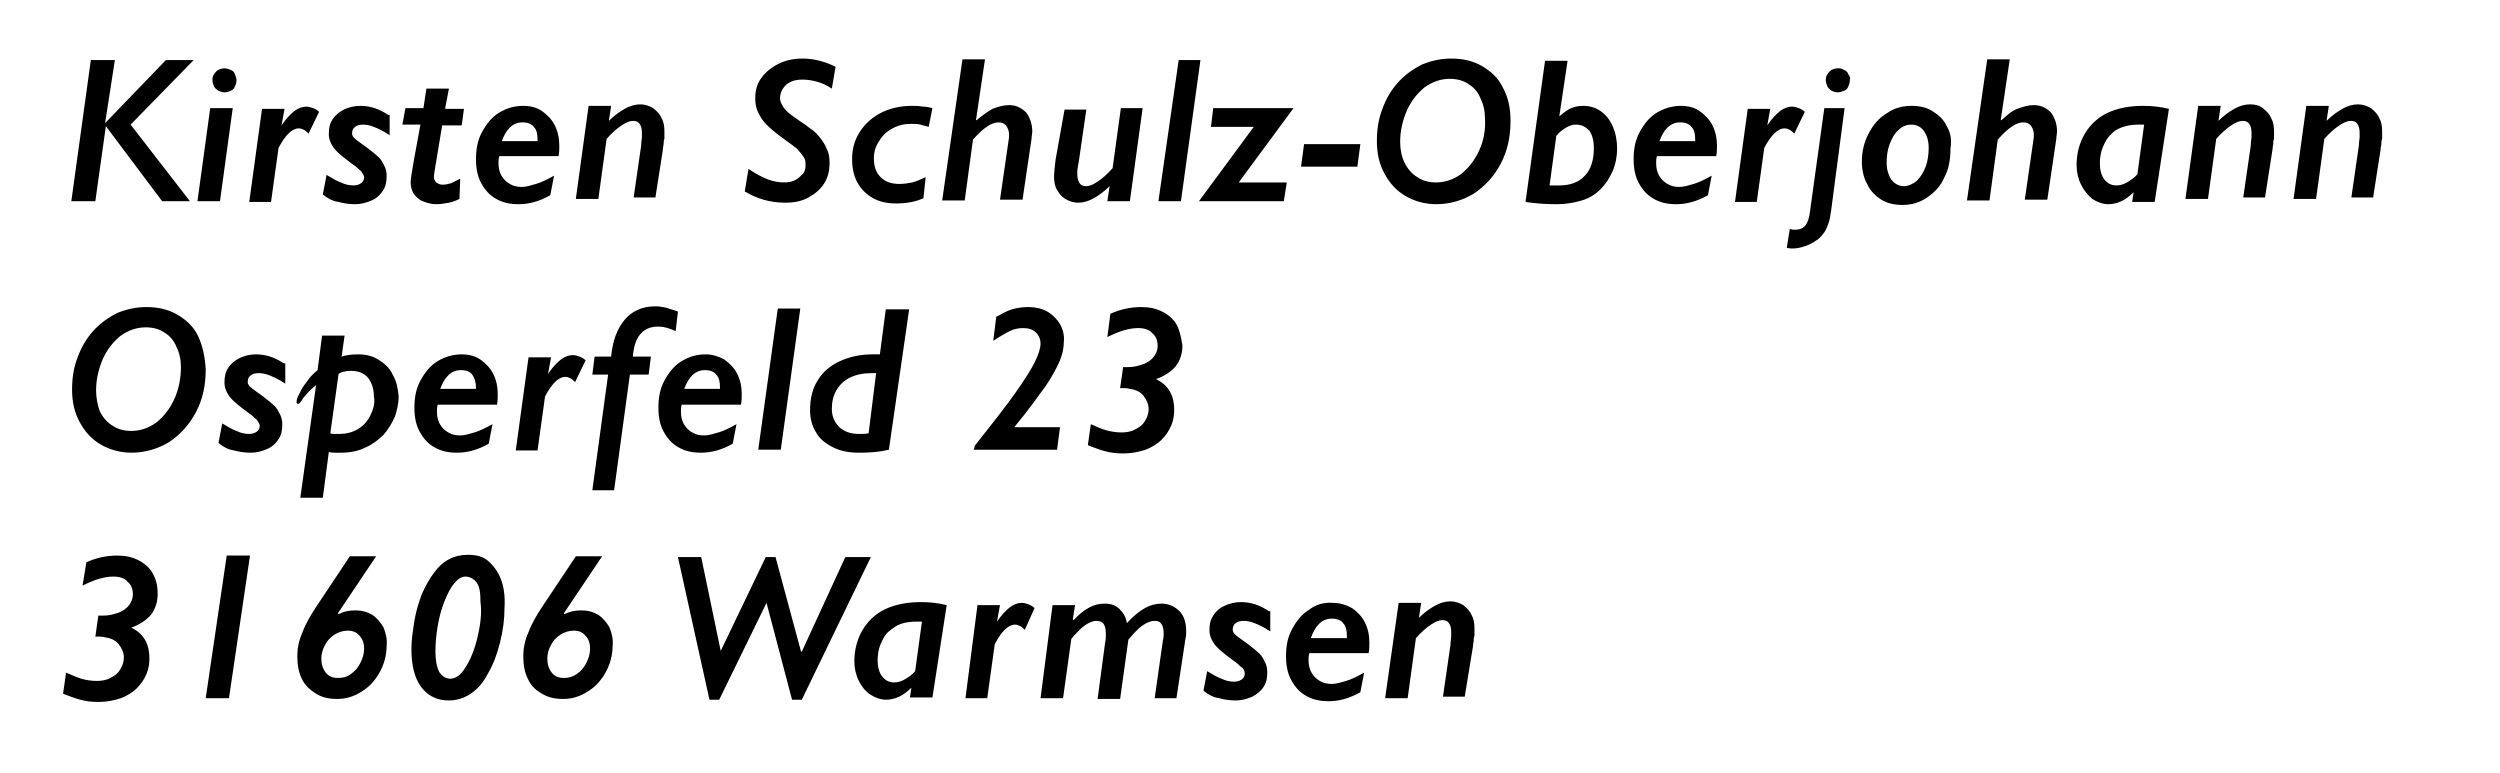 <?xml version="1.0" encoding="utf-8"?>
<!-- Generator: Adobe Illustrator 16.0.0, SVG Export Plug-In . SVG Version: 6.00 Build 0)  -->
<!DOCTYPE svg PUBLIC "-//W3C//DTD SVG 1.1//EN" "http://www.w3.org/Graphics/SVG/1.1/DTD/svg11.dtd">
<svg version="1.1" id="Ebene_1" xmlns="http://www.w3.org/2000/svg" xmlns:xlink="http://www.w3.org/1999/xlink" x="0px" y="0px"
	 width="333px" height="103px" viewBox="0 0 333 103" enable-background="new 0 0 333 103" xml:space="preserve">
<g>
	<path d="M196.2,86.1c0-0.3,0.1-0.6,0.1-0.8s0-0.399,0.101-0.6c0-0.2,0-0.3,0-0.5c0-0.101,0-0.3,0-0.5c0-0.7-0.101-1.3-0.4-1.8
		c-0.2-0.5-0.6-0.9-1.1-1.301c-0.5-0.3-1.101-0.5-1.7-0.5c-0.7,0-1.4,0.2-2.101,0.601C190.4,81.1,189.7,81.6,189,82.3l0.3-2h-3
		L184.5,93h3l1.1-8c0.7-0.8,1.4-1.4,2-1.8c0.601-0.4,1.101-0.601,1.5-0.601c0.4,0,0.7,0.101,0.9,0.4s0.3,0.7,0.3,1.1
		c0,0.301,0,0.5,0,0.7s-0.1,0.601-0.1,1.101l-1,6.899h2.899L196.2,86.1z M174.6,85c0.601-1.7,1.5-2.6,2.801-2.6
		c0.699,0,1.199,0.199,1.5,0.6c0.399,0.4,0.5,1,0.5,1.7V85H174.6z M174.4,81.2c-1,0.6-1.7,1.5-2.301,2.6
		c-0.6,1.101-0.8,2.3-0.8,3.601c0,1.199,0.2,2.3,0.7,3.199c0.5,0.9,1.1,1.601,2,2.101s1.8,0.7,3,0.7c1.4,0,2.8-0.4,4.2-1.2
		l0.5-2.601c-0.9,0.5-1.7,0.9-2.4,1.101S178,91.1,177.4,91.1c-0.601,0-1.101-0.1-1.601-0.399S175,90.1,174.7,89.6
		s-0.4-1.1-0.4-1.699c0-0.301,0-0.5,0.101-0.9h7.899c0.101-0.5,0.101-1,0.101-1.4c0-1-0.2-1.899-0.601-2.699
		c-0.399-0.801-1-1.4-1.7-1.9c-0.699-0.4-1.6-0.7-2.5-0.7C176.4,80.2,175.3,80.5,174.4,81.2 M169,81.4c-0.6-0.4-1.2-0.7-1.8-0.9
		c-0.6-0.2-1.3-0.3-1.9-0.3c-0.8,0-1.6,0.2-2.2,0.5c-0.7,0.3-1.2,0.8-1.5,1.3c-0.4,0.6-0.5,1.2-0.5,2c0,0.4,0.1,0.8,0.3,1.2
		c0.2,0.399,0.4,0.7,0.8,1.1c0.3,0.3,1,0.9,2.1,1.7c0.5,0.3,0.8,0.7,1.1,0.9c0.3,0.199,0.4,0.6,0.4,0.8c0,0.3-0.1,0.6-0.4,0.8
		c-0.3,0.2-0.6,0.3-1,0.3c-0.5,0-1.1-0.1-1.7-0.399c-0.6-0.2-1.2-0.601-1.9-1l-0.5,2.6c0.6,0.5,1.3,0.9,2.1,1
		c0.7,0.2,1.5,0.3,2.2,0.3c0.8,0,1.5-0.2,2.2-0.5c0.6-0.3,1.2-0.8,1.5-1.3c0.399-0.6,0.5-1.2,0.5-2c0-0.5-0.101-0.9-0.301-1.3
		c-0.199-0.4-0.4-0.8-0.699-1.101c-0.301-0.3-0.901-0.8-1.701-1.399l-0.7-0.5c-0.4-0.3-0.7-0.5-0.9-0.7c-0.2-0.2-0.3-0.4-0.3-0.6
		c0-0.4,0.1-0.7,0.4-0.9c0.2-0.2,0.6-0.3,1.1-0.3c0.4,0,0.9,0.1,1.399,0.3c0.5,0.2,1.201,0.5,2.101,1.1V81.4H169z M157.9,85.1
		c0.1-0.3,0.1-0.699,0.1-1c0-1.199-0.3-2.1-0.9-2.699c-0.6-0.601-1.4-1-2.4-1c-0.7,0-1.5,0.199-2.2,0.6s-1.5,1-2.4,2
		c-0.1-0.8-0.5-1.4-1-1.9s-1.2-0.699-2-0.699c-1.4,0-2.7,0.699-4.1,2.199l-0.1-0.1l0.3-1.9h-3L138.6,93h3l1.1-7.9
		c0.3-0.399,0.7-0.8,1.1-1.199c0.4-0.4,0.8-0.7,1.2-0.9s0.7-0.3,1-0.3c0.4,0,0.8,0.1,1,0.399c0.2,0.301,0.3,0.7,0.3,1.4
		c0,0.4,0,0.7-0.1,1.1l-1,7.5h3l1.1-7.899c0.7-0.8,1.3-1.5,1.9-1.9c0.6-0.399,1.1-0.6,1.6-0.6c0.4,0,0.7,0.1,0.9,0.399
		c0.2,0.301,0.3,0.7,0.3,1.301c0,0.199,0,0.5-0.1,0.899l-1.1,7.7h2.9L157.9,85.1z M137.8,81c-0.2-0.2-0.5-0.4-0.8-0.5
		s-0.6-0.2-0.9-0.2c-0.5,0-1.1,0.2-1.6,0.601c-0.5,0.399-1.1,1-1.7,1.899l0.4-2.2h-3L128.6,93h2.9l1-7.2c0.9-1.7,1.8-2.6,2.7-2.6
		c0.3,0,0.5,0.1,0.7,0.2c0.2,0.1,0.4,0.3,0.6,0.5L137.8,81z M121.9,89.4c-0.4,0.5-0.9,0.8-1.4,1.1s-1,0.4-1.4,0.4
		c-0.7,0-1.2-0.301-1.6-0.801s-0.6-1.3-0.6-2.1c0-0.7,0.1-1.5,0.4-2.2c0.3-0.7,0.6-1.3,1.1-1.7c0.5-0.399,1-0.8,1.6-1
		c0.6-0.199,1.3-0.3,2-0.3c0.3,0,0.5,0,0.8,0L121.9,89.4z M126.1,80.6c-1.2-0.3-2.3-0.399-3.5-0.399c-1.7,0-3.3,0.3-4.6,0.899
		c-1.3,0.601-2.3,1.5-3.1,2.801c-0.7,1.199-1.1,2.6-1.1,4.199c0,0.9,0.2,1.801,0.6,2.601s0.9,1.399,1.5,1.8s1.4,0.7,2.1,0.7
		c1.2,0,2.3-0.5,3.4-1.601l0,0l0,0l-0.2,1.301h3L126.1,80.6z M112.6,74.2l-5.8,12.6h-0.1l-3.4-12.6H102l-6,12.5l0,0l-2.6-12.5h-3.1
		l4.2,19h1.3l6.3-12.9l3.4,12.9h1.3l9.2-19H112.6z M81.2,83.6c-0.4-0.699-0.9-1.3-1.5-1.699C79,81.5,78.3,81.3,77.4,81.3
		s-1.6,0.2-2.2,0.5l-0.1-0.1l5.1-7.601h-3.5L72.3,80.7c-0.8,1.2-1.5,2.399-1.9,3.5c-0.5,1.1-0.7,2.2-0.7,3.2
		c0,1.199,0.2,2.199,0.6,3c0.4,0.899,1,1.5,1.9,2C73,92.9,73.9,93.1,75,93.1c1.2,0,2.2-0.3,3.3-1c1-0.6,1.8-1.5,2.4-2.6
		c0.6-1.1,0.9-2.3,0.9-3.5C81.7,85.2,81.5,84.4,81.2,83.6 M78.1,88.3c-0.3,0.601-0.7,1.101-1.3,1.5c-0.6,0.4-1.1,0.5-1.7,0.5
		c-0.7,0-1.2-0.2-1.6-0.7s-0.6-1.1-0.6-1.899c0-0.601,0.2-1.3,0.5-1.8c0.3-0.601,0.7-1,1.3-1.4c0.5-0.3,1.1-0.5,1.7-0.5
		c0.7,0,1.2,0.2,1.6,0.7c0.4,0.399,0.6,1,0.6,1.7C78.6,87.1,78.4,87.7,78.1,88.3 M66.7,77.1c-0.4-1-1-1.8-1.7-2.399
		c-0.7-0.601-1.6-0.8-2.7-0.8c-0.9,0-1.8,0.199-2.5,0.6c-0.8,0.4-1.4,1-2,1.8c-0.6,0.8-1.1,1.7-1.6,2.8
		c-0.4,1.101-0.8,2.301-1,3.601c-0.2,1.3-0.4,2.5-0.4,3.7c0,2.199,0.4,3.899,1.3,5.1s2.1,1.8,3.7,1.8c1,0,2-0.3,2.9-0.899
		c0.9-0.601,1.7-1.5,2.3-2.7c0.7-1.2,1.2-2.5,1.6-4.101c0.4-1.6,0.6-3.1,0.6-4.6C67.3,79.4,67.1,78.1,66.7,77.1 M63.6,84.9
		c-0.4,1.699-1,3.1-1.6,4c-0.6,1-1.3,1.5-2,1.5c-0.6,0-1.1-0.301-1.5-0.9C58.2,88.9,58,88,58,86.8c0-1.1,0.1-2.2,0.3-3.399
		c0.2-1.2,0.5-2.301,0.9-3.301c0.4-1,0.8-1.8,1.3-2.399c0.5-0.601,1-0.9,1.5-0.9c0.6,0,1.1,0.3,1.5,0.8C63.9,78.2,64,79,64,80.2
		C64.2,81.6,64,83.2,63.6,84.9 M51.1,83.6c-0.4-0.699-0.9-1.3-1.5-1.699c-0.7-0.4-1.4-0.601-2.3-0.601c-0.9,0-1.6,0.2-2.2,0.5
		L45,81.7l5.1-7.601h-3.5L42.2,80.7c-0.8,1.2-1.5,2.399-1.9,3.5c-0.5,1.1-0.7,2.2-0.7,3.2c0,1.199,0.2,2.199,0.6,3
		c0.4,0.899,1.1,1.5,1.9,2c0.8,0.5,1.7,0.699,2.8,0.699c1.2,0,2.2-0.3,3.3-1c1-0.6,1.8-1.5,2.4-2.6s0.9-2.3,0.9-3.5
		C51.6,85.2,51.4,84.4,51.1,83.6 M48,88.3c-0.3,0.601-0.7,1.101-1.3,1.5c-0.5,0.4-1.1,0.5-1.7,0.5c-0.7,0-1.2-0.2-1.6-0.7
		s-0.6-1.1-0.6-1.899c0-0.601,0.2-1.3,0.5-1.8c0.3-0.601,0.7-1,1.3-1.4c0.5-0.3,1.1-0.5,1.7-0.5c0.7,0,1.2,0.2,1.6,0.7
		c0.4,0.399,0.6,1,0.6,1.7C48.5,87.1,48.3,87.7,48,88.3 M30.2,74l-2.8,19h3.1l2.8-19H30.2z M20.3,76.3c-0.4-0.7-1.1-1.3-1.9-1.7
		C17.6,74.2,16.7,74,15.6,74c-1.4,0-2.8,0.3-4.1,0.9L11,78c0.8-0.4,1.5-0.7,2.2-0.9c0.7-0.199,1.3-0.3,1.9-0.3
		c0.8,0,1.5,0.2,1.9,0.7c0.5,0.4,0.7,1,0.7,1.7c0,0.5-0.2,1-0.5,1.399c-0.3,0.4-0.8,0.801-1.4,1c-0.6,0.2-1.2,0.4-2,0.4h-0.7
		l-0.4,2.8c0.2,0,0.4,0,0.5,0c0.2,0,0.5,0,0.8,0.101c0.8,0.1,1.4,0.399,1.8,0.899c0.4,0.5,0.7,1.101,0.7,1.8
		c0,0.601-0.2,1.101-0.5,1.601s-0.7,0.8-1.3,1.1c-0.5,0.3-1.2,0.4-1.8,0.4c-0.7,0-1.4-0.101-2.1-0.3c-0.6-0.2-1.3-0.5-2-0.801
		L8.4,92.4c0.8,0.3,1.5,0.6,2.3,0.8c0.7,0.2,1.5,0.3,2.4,0.3c1.1,0,2.1-0.2,3-0.5c0.8-0.3,1.6-0.8,2.1-1.3c0.6-0.601,1-1.2,1.3-1.9
		s0.4-1.399,0.4-2.1c0-2-0.8-3.3-2.4-4.101c1.1-0.399,2-1,2.6-1.699C20.7,81.1,21,80.2,21,79.1C21,77.8,20.7,77,20.3,76.3"/>
	<path d="M156.7,43.2c-0.4-0.7-1.1-1.3-1.9-1.7c-0.8-0.4-1.7-0.6-2.8-0.6c-1.4,0-2.8,0.3-4.1,0.9l-0.4,3.1c0.8-0.4,1.5-0.7,2.2-0.9
		c0.7-0.2,1.3-0.3,1.9-0.3c0.8,0,1.5,0.2,1.9,0.7c0.5,0.4,0.7,1,0.7,1.7c0,0.5-0.2,1-0.5,1.4c-0.3,0.4-0.8,0.8-1.4,1
		c-0.6,0.2-1.2,0.4-2,0.4h-0.7l-0.4,2.8c0.2,0,0.3,0,0.5,0c0.2,0,0.5,0,0.8,0.1c0.8,0.1,1.4,0.4,1.8,0.9c0.4,0.5,0.7,1.1,0.7,1.8
		c0,0.6-0.2,1.1-0.5,1.6s-0.7,0.801-1.3,1.101c-0.5,0.3-1.2,0.399-1.8,0.399c-0.7,0-1.4-0.1-2.1-0.3c-0.7-0.2-1.3-0.5-2-0.8
		l-0.4,2.8c0.8,0.3,1.5,0.601,2.3,0.8c0.7,0.2,1.5,0.301,2.4,0.301c1.1,0,2.1-0.2,3-0.5c0.8-0.301,1.6-0.801,2.1-1.301
		c0.6-0.6,1-1.199,1.3-1.899s0.4-1.4,0.4-2.101c0-2-0.8-3.3-2.4-4.1c1.1-0.4,2-1,2.6-1.7c0.6-0.8,0.9-1.7,0.9-2.8
		C157.3,44.8,157.1,43.9,156.7,43.2 M141.2,43.2c-0.4-0.7-1-1.3-1.7-1.7s-1.6-0.6-2.5-0.6c-0.8,0-1.5,0.1-2.2,0.3
		c-0.7,0.2-1.3,0.6-2.1,1l-0.4,3.2c0.9-0.6,1.6-1,2.2-1.3c0.6-0.3,1.2-0.4,1.8-0.4c0.7,0,1.3,0.2,1.7,0.6c0.4,0.4,0.6,0.9,0.6,1.5
		c0,0.6-0.3,1.5-0.8,2.5s-1.4,2.4-2.6,4.101c-1.2,1.699-3,4-5.3,6.899c0,0-0.1,0.101-0.1,0.3c0,0.101-0.1,0.2-0.1,0.301h11.1l0.4-3
		h-6.1c2-2.4,3.3-4.301,4.2-5.5c0.8-1.2,1.4-2.3,1.8-3.2c0.4-0.9,0.6-1.8,0.6-2.6C141.8,44.7,141.6,43.9,141.2,43.2 M115.7,57.7
		c-0.3,0.1-0.7,0.1-1.3,0.1c-1.1,0-1.9-0.3-2.6-0.899c-0.6-0.601-1-1.4-1-2.4s0.2-1.8,0.6-2.5s1-1.3,1.8-1.7
		c0.8-0.4,1.8-0.6,2.9-0.6h0.6L115.7,57.7z M118,41.1l-0.8,6.1h-0.9c-1.7,0-3.1,0.3-4.4,0.9c-1.3,0.6-2.3,1.4-3,2.6
		c-0.7,1.1-1,2.399-1,4c0,1.1,0.3,2.1,0.8,2.899c0.5,0.9,1.3,1.5,2.3,2s2.1,0.7,3.4,0.7c1.5,0,2.8-0.1,4-0.399l2.7-18.7H118V41.1z
		 M103.6,41.1L101,59.9h3l2.6-18.8H103.6z M91.1,51.9c0.6-1.7,1.5-2.6,2.8-2.6c0.7,0,1.2,0.2,1.5,0.6c0.4,0.4,0.5,1,0.5,1.7v0.2
		h-4.8V51.9z M90.8,48.1c-1,0.6-1.7,1.5-2.3,2.6c-0.6,1.1-0.8,2.3-0.8,3.6c0,1.2,0.2,2.3,0.7,3.2s1.1,1.6,2,2.1s1.8,0.7,3,0.7
		c1.4,0,2.8-0.399,4.2-1.2l0.5-2.6c-0.9,0.5-1.7,0.9-2.4,1.1C95,57.8,94.4,58,93.8,58c-0.6,0-1.1-0.1-1.6-0.4
		c-0.5-0.3-0.8-0.6-1.1-1.1c-0.3-0.5-0.4-1.1-0.4-1.7c0-0.3,0-0.5,0.1-0.899h7.9c0.1-0.5,0.1-1,0.1-1.4c0-1-0.2-1.9-0.6-2.7
		c-0.4-0.8-1-1.4-1.7-1.9c-0.7-0.4-1.6-0.7-2.5-0.7C92.8,47.2,91.8,47.5,90.8,48.1 M90.3,41.5c-0.5-0.2-1-0.3-1.5-0.5
		c-0.5-0.1-1-0.2-1.5-0.2c-1.7,0-3.1,0.6-4.1,1.8c-1,1.2-1.6,2.8-1.8,4.9h-2.2l-0.3,2.4H81l-2.1,15.4h2.9l2.1-15.4h2.5l0.3-2.4h-2.4
		c0.1-1.3,0.4-2.3,1-3c0.6-0.7,1.4-1,2.4-1c0.7,0,1.4,0.2,2.3,0.6L90.3,41.5z M78,48c-0.2-0.2-0.5-0.4-0.8-0.5
		c-0.3-0.1-0.6-0.2-0.9-0.2c-0.5,0-1.1,0.2-1.6,0.6s-1.1,1-1.7,1.9l0.4-2.2h-3L68.7,60h2.9l1-7.2c0.9-1.7,1.8-2.6,2.7-2.6
		c0.3,0,0.5,0.1,0.7,0.2s0.4,0.3,0.6,0.5L78,48z M58.6,51.9c0.6-1.7,1.5-2.6,2.8-2.6c0.7,0,1.2,0.2,1.5,0.6c0.3,0.4,0.5,1,0.5,1.7
		v0.2h-4.8V51.9z M58.3,48.1c-1,0.6-1.7,1.5-2.3,2.6c-0.6,1.1-0.8,2.3-0.8,3.6c0,1.2,0.2,2.3,0.7,3.2s1.1,1.6,2,2.1s1.8,0.7,3,0.7
		c1.4,0,2.8-0.399,4.2-1.2l0.5-2.6c-0.9,0.5-1.7,0.9-2.4,1.1c-0.7,0.2-1.3,0.4-1.9,0.4c-0.6,0-1.1-0.1-1.6-0.4
		c-0.5-0.3-0.8-0.6-1.1-1.1c-0.3-0.5-0.4-1.1-0.4-1.7c0-0.3,0-0.5,0.1-0.899h7.9c0.1-0.5,0.1-1,0.1-1.4c0-1-0.2-1.9-0.6-2.7
		c-0.4-0.8-1-1.4-1.7-1.9s-1.6-0.7-2.5-0.7C60.4,47.2,59.3,47.5,58.3,48.1 M52.3,49.9c-0.4-0.9-1.1-1.5-1.9-2
		c-0.8-0.5-1.7-0.7-2.7-0.7c-0.9,0-1.6,0.1-2.2,0.3l0.4-2.8h-3l-0.6,4.6c-0.5,0.4-1,0.9-1.4,1.5c-0.4,0.5-0.8,1.1-1,1.601
		c-0.3,0.5-0.4,0.899-0.4,1.199c0,0.101,0.1,0.2,0.2,0.2c0.1,0,0.2-0.1,0.3-0.2c0.1-0.1,0.2-0.3,0.4-0.6c0.2-0.2,0.4-0.5,0.7-0.8
		c0.3-0.3,0.6-0.6,1-0.9l-2.1,15h3l0.8-6.1c0,0,0.3,0.1,0.8,0.1s0.8,0,0.8,0c1.2,0,2.3-0.2,3.3-0.7c0.9-0.399,1.7-1,2.4-1.699
		c0.6-0.7,1.1-1.5,1.5-2.4c0.3-0.9,0.5-1.8,0.5-2.7C53,51.7,52.8,50.7,52.3,49.9 M49.3,55.4c-0.4,0.8-1,1.399-1.7,1.8
		c-0.7,0.399-1.5,0.6-2.4,0.6c-0.2,0-0.4,0-0.7,0c-0.2,0-0.4,0-0.5-0.1l1.1-7.9c0.3-0.2,0.6-0.3,0.8-0.3c0.3-0.1,0.5-0.1,0.9-0.1
		c0.9,0,1.7,0.3,2.2,0.9c0.5,0.6,0.8,1.5,0.8,2.5C50,53.7,49.7,54.6,49.3,55.4 M37.8,48.4c-0.6-0.4-1.2-0.7-1.8-0.9
		s-1.3-0.3-1.9-0.3c-0.8,0-1.6,0.2-2.2,0.5c-0.6,0.3-1.2,0.8-1.5,1.3c-0.4,0.6-0.5,1.2-0.5,2c0,0.4,0.1,0.8,0.3,1.2
		c0.2,0.399,0.4,0.7,0.8,1.1c0.3,0.3,1,0.9,2.1,1.7c0.5,0.3,0.8,0.7,1.1,0.9c0.2,0.3,0.4,0.6,0.4,0.8c0,0.3-0.1,0.6-0.4,0.8
		c-0.3,0.2-0.6,0.3-1,0.3c-0.5,0-1.1-0.1-1.7-0.399c-0.6-0.2-1.2-0.601-1.9-1L29.1,59c0.6,0.5,1.3,0.9,2.1,1
		c0.7,0.2,1.5,0.3,2.2,0.3c0.8,0,1.5-0.2,2.2-0.5c0.7-0.3,1.2-0.8,1.5-1.3c0.4-0.6,0.5-1.2,0.5-2c0-0.5-0.1-0.9-0.3-1.3
		c-0.2-0.4-0.4-0.8-0.7-1.101c-0.3-0.3-0.9-0.8-1.7-1.399l-0.7-0.5c-0.4-0.3-0.7-0.5-0.9-0.7c-0.2-0.2-0.3-0.4-0.3-0.6
		c0-0.4,0.1-0.7,0.4-0.9c0.2-0.2,0.6-0.3,1.1-0.3c0.4,0,0.9,0.1,1.4,0.3s1.2,0.5,2.1,1.1v-2.7H37.8z M26.4,44.8
		c-0.6-1.3-1.6-2.2-2.8-2.9c-1.2-0.7-2.6-1-4.1-1c-1.4,0-2.7,0.3-3.9,0.8c-1.2,0.6-2.3,1.4-3.2,2.4s-1.6,2.2-2.1,3.6
		c-0.5,1.3-0.7,2.7-0.7,4.2c0,1.6,0.3,3,1,4.3c0.7,1.3,1.6,2.3,2.8,3c1.2,0.7,2.6,1.1,4.1,1.1c1.8,0,3.5-0.5,5-1.399
		c1.5-1,2.7-2.301,3.6-4c0.9-1.7,1.3-3.601,1.3-5.7C27.3,47.5,27,46.1,26.4,44.8 M23.2,53.2c-0.6,1.3-1.4,2.3-2.4,3.1
		c-1,0.7-2.1,1.101-3.3,1.101c-0.9,0-1.8-0.2-2.5-0.7c-0.7-0.4-1.3-1.101-1.7-1.9C13,54,12.8,53,12.8,52c0-1.4,0.3-2.8,0.9-4.2
		c0.6-1.3,1.4-2.3,2.4-3.1c1-0.7,2.1-1.1,3.3-1.1c0.9,0,1.8,0.2,2.5,0.7c0.7,0.4,1.3,1.1,1.6,1.9c0.4,0.8,0.6,1.7,0.6,2.7
		C24.1,50.4,23.8,51.9,23.2,53.2"/>
	<path d="M317.1,19.9c0-0.3,0.101-0.6,0.101-0.8c0-0.2,0-0.4,0.1-0.6c0-0.2,0-0.3,0-0.5c0-0.1,0-0.3,0-0.5c0-0.7-0.1-1.3-0.399-1.8
		c-0.2-0.5-0.601-0.9-1.101-1.3c-0.5-0.3-1.1-0.5-1.7-0.5c-0.699,0-1.399,0.2-2.1,0.6s-1.4,0.9-2.1,1.6l0.3-2h-3l-1.7,12.4h3l1.1-8
		c0.7-0.8,1.4-1.4,2-1.8c0.601-0.4,1.101-0.6,1.5-0.6c0.4,0,0.7,0.1,0.9,0.4s0.3,0.7,0.3,1.1c0,0.3,0,0.5,0,0.7
		c0,0.2-0.101,0.6-0.101,1.1l-1,6.9h2.9L317.1,19.9z M302.7,19.9c0-0.3,0.1-0.6,0.1-0.8c0-0.2,0-0.4,0.101-0.6c0-0.2,0-0.3,0-0.5
		c0-0.1,0-0.3,0-0.5c0-0.7-0.101-1.3-0.4-1.8c-0.2-0.5-0.6-0.9-1.1-1.3s-1.101-0.5-1.7-0.5c-0.7,0-1.4,0.2-2.101,0.6
		c-0.699,0.4-1.399,0.9-2.1,1.6l0.3-2h-3l-1.7,12.4h3l1.101-8c0.7-0.8,1.399-1.4,2-1.8c0.6-0.4,1.1-0.6,1.5-0.6
		c0.399,0,0.7,0.1,0.899,0.4c0.2,0.3,0.301,0.7,0.301,1.1c0,0.3,0,0.5,0,0.7c0,0.2-0.101,0.6-0.101,1.1l-1,6.9h2.899L302.7,19.9z
		 M284.7,23.2c-0.4,0.5-0.9,0.8-1.4,1.1c-0.5,0.3-1,0.4-1.399,0.4c-0.7,0-1.2-0.3-1.601-0.8c-0.399-0.5-0.6-1.3-0.6-2.1
		c0-0.7,0.1-1.5,0.399-2.2c0.301-0.7,0.601-1.3,1.101-1.7c0.399-0.5,1-0.8,1.6-1c0.601-0.2,1.3-0.3,2-0.3c0.3,0,0.5,0,0.8,0
		L284.7,23.2z M288.9,14.5c-1.2-0.3-2.301-0.4-3.5-0.4c-1.7,0-3.301,0.3-4.601,0.9s-2.3,1.5-3.1,2.8C277,19,276.6,20.4,276.6,22
		c0,0.9,0.2,1.8,0.601,2.6c0.399,0.8,0.899,1.4,1.5,1.9c0.6,0.4,1.399,0.7,2.1,0.7c1.2,0,2.3-0.5,3.4-1.6l0,0l0,0l-0.2,1.3h3
		L288.9,14.5z M273.9,18.5c0-0.4,0.1-0.7,0.1-0.9c0-1.1-0.3-1.9-0.8-2.6c-0.601-0.6-1.3-1-2.3-1c-0.7,0-1.4,0.2-2.2,0.5
		s-1.4,0.9-2.101,1.5h-0.1l1.2-8.1h-3L262,26.7h3l1.1-8.1c1.4-1.6,2.5-2.3,3.4-2.3c0.4,0,0.7,0.1,1,0.4c0.2,0.3,0.4,0.7,0.4,1.1
		c0,0.2,0,0.4,0,0.5l-1.2,8.3h3L273.9,18.5z M259.3,16.8c-0.399-0.9-1.1-1.5-1.899-2c-0.801-0.5-1.7-0.7-2.801-0.7
		c-1.199,0-2.3,0.3-3.3,1c-1,0.6-1.8,1.5-2.399,2.7c-0.601,1.1-0.9,2.4-0.9,3.7c0,1.1,0.2,2.1,0.7,3c0.399,0.9,1.1,1.6,1.899,2.1
		c0.801,0.5,1.801,0.7,2.801,0.7c1.199,0,2.3-0.3,3.3-1c1-0.7,1.8-1.5,2.3-2.7c0.6-1.1,0.8-2.4,0.8-3.8
		C260,18.6,259.8,17.6,259.3,16.8 M256.5,22.2c-0.3,0.8-0.7,1.4-1.2,1.9c-0.5,0.4-1.1,0.7-1.7,0.7c-0.399,0-0.8-0.1-1.199-0.4
		c-0.4-0.3-0.601-0.6-0.801-1.1c-0.199-0.5-0.3-1-0.3-1.6c0-0.9,0.101-1.7,0.4-2.5c0.3-0.8,0.7-1.5,1.2-1.9
		c0.5-0.5,1.1-0.7,1.699-0.7c0.7,0,1.301,0.3,1.7,0.9c0.4,0.6,0.601,1.3,0.601,2.2C256.9,20.5,256.8,21.4,256.5,22.2 M246.2,9.9
		c-0.101-0.3-0.3-0.5-0.601-0.6c-0.3-0.2-0.5-0.2-0.8-0.2s-0.6,0.1-0.8,0.2c-0.2,0.1-0.4,0.3-0.6,0.6c-0.201,0.3-0.2,0.5-0.2,0.8
		c0,0.3,0.1,0.5,0.2,0.8c0.1,0.2,0.3,0.4,0.6,0.6c0.2,0.1,0.5,0.2,0.8,0.2s0.5-0.1,0.8-0.2c0.301-0.1,0.5-0.3,0.601-0.6
		c0.1-0.3,0.2-0.5,0.2-0.8C246.5,10.4,246.4,10.2,246.2,9.9 M243,14.4l-1.9,13.7c-0.1,0.9-0.3,1.5-0.6,1.9s-0.8,0.6-1.4,0.6
		c-0.199,0-0.399,0-0.699-0.1L238,33c0.3,0.1,0.6,0.1,0.8,0.1c0.5,0,1-0.1,1.601-0.3c0.6-0.2,1-0.4,1.399-0.7c0.4-0.2,0.7-0.5,1-0.9
		c0.3-0.3,0.5-0.8,0.7-1.3s0.3-1.1,0.4-1.8l1.8-13.7H243z M240.4,14.9c-0.2-0.2-0.5-0.4-0.801-0.5c-0.3-0.1-0.6-0.2-0.899-0.2
		c-0.5,0-1.101,0.2-1.601,0.6c-0.5,0.4-1.1,1-1.699,1.9l0.399-2.2h-3l-1.7,12.4h2.9l1-7.2c0.9-1.7,1.8-2.6,2.7-2.6
		c0.3,0,0.5,0.1,0.7,0.2c0.199,0.1,0.399,0.3,0.6,0.5L240.4,14.9z M221,18.9c0.6-1.7,1.5-2.6,2.8-2.6c0.7,0,1.2,0.2,1.5,0.6
		c0.4,0.4,0.5,1,0.5,1.7v0.2H221V18.9z M220.7,15c-1,0.6-1.7,1.5-2.3,2.6c-0.601,1.1-0.801,2.3-0.801,3.6c0,1.2,0.2,2.3,0.7,3.2
		s1.101,1.6,2,2.1c0.9,0.5,1.8,0.7,3,0.7c1.4,0,2.8-0.4,4.2-1.2l0.5-2.6c-0.9,0.5-1.7,0.9-2.4,1.1c-0.699,0.2-1.3,0.4-1.899,0.4
		c-0.601,0-1.101-0.1-1.601-0.4s-0.8-0.6-1.1-1.1s-0.4-1.1-0.4-1.7c0-0.3,0-0.5,0.101-0.9h7.899c0.101-0.5,0.101-1,0.101-1.4
		c0-1-0.2-1.9-0.601-2.7c-0.399-0.8-1-1.4-1.699-1.9c-0.7-0.5-1.601-0.7-2.5-0.7C222.8,14.1,221.7,14.4,220.7,15 M214.8,16.8
		c-0.399-0.9-0.899-1.5-1.6-2s-1.5-0.7-2.3-0.7c-0.601,0-1.101,0.1-1.601,0.3c-0.5,0.2-1,0.6-1.6,1.1l0,0l0,0l1.1-7.4h-3l-2.6,18.8
		c1.3,0.2,2.7,0.3,4.2,0.3c1.199,0,2.3-0.2,3.3-0.5c1-0.3,1.8-0.8,2.5-1.5c0.7-0.7,1.2-1.5,1.6-2.4c0.4-0.9,0.601-2,0.601-3
		C215.4,18.7,215.2,17.7,214.8,16.8 M211.1,23.4c-0.8,0.9-2,1.3-3.399,1.3c-0.101,0-0.4,0-0.7,0s-0.5,0-0.6,0l0.899-6.6
		c0.4-0.5,0.8-0.8,1.3-1.1s0.9-0.4,1.301-0.4c0.8,0,1.3,0.3,1.8,0.8c0.399,0.6,0.6,1.3,0.6,2.4C212.3,21.3,211.9,22.6,211.1,23.4
		 M200.2,11.7c-0.601-1.3-1.601-2.2-2.8-2.9c-1.2-0.7-2.601-1-4.101-1c-1.399,0-2.7,0.3-3.899,0.8c-1.2,0.6-2.301,1.4-3.2,2.4
		c-0.9,1-1.601,2.2-2.101,3.6c-0.5,1.3-0.699,2.7-0.699,4.2c0,1.6,0.3,3,1,4.3c0.699,1.3,1.6,2.3,2.8,3c1.2,0.7,2.6,1.1,4.1,1.1
		c1.8,0,3.5-0.5,5-1.4c1.5-1,2.7-2.3,3.601-4c0.899-1.7,1.3-3.6,1.3-5.7C201.2,14.4,200.9,13,200.2,11.7 M197,20.1
		c-0.6,1.3-1.4,2.3-2.4,3.1c-1,0.7-2.1,1.1-3.3,1.1c-0.899,0-1.8-0.2-2.5-0.7c-0.7-0.4-1.3-1.1-1.7-1.9c-0.399-0.8-0.6-1.8-0.6-2.8
		c0-1.4,0.3-2.8,0.9-4.2c0.6-1.3,1.399-2.3,2.399-3.1c1-0.7,2.101-1.1,3.3-1.1c0.9,0,1.801,0.2,2.5,0.7c0.7,0.4,1.301,1.1,1.601,1.9
		c0.399,0.8,0.6,1.7,0.6,2.7C197.9,17.4,197.6,18.8,197,20.1 M173.7,19.2l-0.4,3h7.5l0.4-3H173.7z M161.6,14.4l-0.3,2.5h5.7
		l-7.3,9.9H171l0.4-2.5H165l7.3-9.9H161.6z M157,8l-2.7,18.8h3L159.9,8H157z M140.6,21.3c-0.1,0.9-0.2,1.6-0.2,2.2
		c0,0.7,0.1,1.3,0.4,1.8c0.3,0.5,0.6,0.9,1.1,1.2s1.1,0.5,1.7,0.5c0.7,0,1.4-0.2,2.1-0.6c0.7-0.4,1.4-0.9,2.1-1.6l-0.3,2h3l1.7-12.4
		h-2.9l-1.1,8c-0.7,0.8-1.4,1.4-2,1.8c-0.6,0.4-1.1,0.6-1.5,0.6c-0.4,0-0.7-0.1-0.9-0.4c-0.2-0.3-0.3-0.7-0.3-1.1c0-0.2,0-0.4,0-0.6
		c0-0.2,0.1-0.6,0.2-1.2l1-6.9h-2.9L140.6,21.3z M137.4,18.5c0-0.4,0.1-0.7,0.1-0.9c0-1.1-0.3-1.9-0.8-2.6c-0.6-0.6-1.3-1-2.3-1
		c-0.7,0-1.4,0.2-2.2,0.5c-0.7,0.4-1.4,0.9-2.1,1.5H130l1.2-8.1h-3l-2.7,18.8h3l1.1-8.1c1.4-1.6,2.5-2.3,3.4-2.3
		c0.4,0,0.7,0.1,1,0.4c0.2,0.3,0.4,0.7,0.4,1.1c0,0.2,0,0.4,0,0.5l-1.2,8.3h3L137.4,18.5z M124.2,14.4c-0.4-0.1-0.8-0.2-1.3-0.2
		c-0.5-0.1-1-0.1-1.4-0.1c-1.5,0-2.9,0.3-4.1,0.9c-1.2,0.6-2.2,1.5-2.9,2.6s-1,2.3-1,3.6c0,1.1,0.2,2.2,0.7,3.1
		c0.5,0.9,1.2,1.6,2.1,2.1c0.9,0.5,1.9,0.7,3.1,0.7c1.3,0,2.5-0.2,3.6-0.7l0.3-2.8c-0.7,0.3-1.3,0.6-1.8,0.7
		c-0.5,0.1-1.1,0.2-1.7,0.2c-1.1,0-1.9-0.3-2.5-0.9c-0.6-0.6-0.9-1.4-0.9-2.5c0-0.8,0.2-1.6,0.7-2.3c0.4-0.7,1-1.3,1.8-1.7
		c0.7-0.4,1.5-0.6,2.4-0.6c0.5,0,1,0,1.3,0.1c0.4,0.1,0.7,0.2,1.1,0.3L124.2,14.4z M111.3,8.9c-0.6-0.3-1.3-0.6-2.1-0.8
		c-0.8-0.2-1.5-0.3-2.3-0.3c-1.1,0-2.2,0.2-3.2,0.7s-1.7,1.1-2.3,1.9c-0.6,0.8-0.8,1.7-0.8,2.7c0,0.7,0.1,1.3,0.4,1.9
		s0.6,1.1,1.1,1.6s1.2,1.1,2.3,1.9c0.4,0.3,0.7,0.5,1.1,0.8c0.4,0.3,0.7,0.5,0.9,0.8c0.3,0.3,0.5,0.6,0.7,0.9c0.2,0.3,0.2,0.7,0.2,1
		c0,0.5-0.1,0.9-0.4,1.2c-0.3,0.3-0.6,0.6-1,0.8s-0.9,0.3-1.4,0.3c-0.7,0-1.4-0.1-2.2-0.4c-0.8-0.3-1.7-0.8-2.6-1.4l-0.5,3
		c1.7,1,3.4,1.5,5.4,1.5c1.2,0,2.2-0.2,3.1-0.7c0.9-0.5,1.6-1.1,2.1-1.9c0.5-0.8,0.7-1.7,0.7-2.7c0-0.7-0.1-1.4-0.4-1.9
		c-0.2-0.6-0.6-1.1-0.9-1.5c-0.4-0.5-0.8-0.9-1.3-1.2c-0.5-0.4-0.9-0.7-1.4-1c-0.7-0.5-1.3-0.9-1.6-1.2c-0.3-0.3-0.6-0.6-0.7-0.9
		c-0.2-0.3-0.3-0.6-0.3-0.9c0-0.7,0.3-1.3,0.8-1.8c0.6-0.5,1.3-0.7,2.2-0.7c0.6,0,1.3,0.1,2,0.3c0.7,0.2,1.3,0.5,1.9,0.9L111.3,8.9z
		 M88.3,19.9c0-0.3,0.1-0.6,0.1-0.8c0-0.2,0-0.4,0.1-0.6c0-0.2,0-0.3,0-0.5c0-0.1,0-0.3,0-0.5c0-0.7-0.1-1.3-0.4-1.8
		c-0.2-0.5-0.6-0.9-1.1-1.3c-0.5-0.3-1.1-0.5-1.7-0.5c-0.7,0-1.4,0.2-2.1,0.6c-0.7,0.4-1.4,0.9-2.1,1.6l0.3-2h-3l-1.7,12.4h3l1.1-8
		c0.7-0.8,1.4-1.4,2-1.8c0.6-0.4,1.1-0.6,1.5-0.6c0.4,0,0.7,0.1,0.9,0.4c0.2,0.3,0.3,0.7,0.3,1.1c0,0.3,0,0.5,0,0.7
		c0,0.2-0.1,0.6-0.1,1.1l-1,6.9h2.9L88.3,19.9z M66.8,18.9c0.6-1.7,1.5-2.6,2.8-2.6c0.7,0,1.2,0.2,1.5,0.6c0.4,0.4,0.5,1,0.5,1.7
		v0.2h-4.8V18.9z M66.5,15c-1,0.6-1.7,1.5-2.3,2.6c-0.6,1.1-0.8,2.3-0.8,3.6c0,1.2,0.2,2.3,0.7,3.2s1.1,1.6,2,2.1s1.8,0.7,3,0.7
		c1.4,0,2.8-0.4,4.2-1.2l0.5-2.6c-0.9,0.5-1.7,0.9-2.4,1.1c-0.7,0.2-1.3,0.4-1.9,0.4s-1.1-0.1-1.6-0.4s-0.8-0.6-1.1-1.1
		c-0.3-0.5-0.4-1.1-0.4-1.7c0-0.3,0-0.5,0.1-0.9h7.9c0.1-0.5,0.1-1,0.1-1.4c0-1-0.2-1.9-0.6-2.7c-0.4-0.8-1-1.4-1.7-1.9
		c-0.7-0.5-1.6-0.7-2.5-0.7C68.5,14.1,67.5,14.4,66.5,15 M59.3,14.4l0.5-2.6h-3l-0.4,2.6H54l-0.4,2.2H56l-0.9,4.9
		c-0.2,1.3-0.4,2.2-0.4,2.8c0,0.5,0.1,1,0.4,1.5c0.3,0.4,0.7,0.8,1.2,1c0.5,0.2,1.1,0.4,1.8,0.4c0.6,0,1.1-0.1,1.7-0.2
		c0.5-0.1,1-0.3,1.4-0.5l0.1-2.7c-0.4,0.2-0.8,0.4-1.2,0.6c-0.4,0.1-0.7,0.2-1.1,0.2s-0.6-0.1-0.9-0.3c-0.2-0.2-0.3-0.5-0.3-0.7
		c0-0.4,0.1-0.8,0.2-1.5l0.9-5.4h2.6l0.3-2.2h-2.5V14.4z M51.7,15.3c-0.6-0.4-1.2-0.7-1.8-0.9c-0.6-0.2-1.3-0.3-1.9-0.3
		c-0.8,0-1.6,0.2-2.2,0.5c-0.6,0.3-1.2,0.8-1.5,1.3c-0.4,0.6-0.5,1.2-0.5,2c0,0.4,0.1,0.8,0.3,1.2c0.2,0.4,0.4,0.7,0.8,1.1
		c0.3,0.3,1,0.9,2.1,1.7c0.5,0.3,0.8,0.7,1.1,0.9c0.2,0.3,0.4,0.6,0.4,0.8c0,0.3-0.1,0.6-0.4,0.8c-0.3,0.2-0.6,0.3-1,0.3
		c-0.5,0-1.1-0.1-1.7-0.4c-0.6-0.2-1.2-0.6-1.9-1L43,25.9c0.6,0.5,1.3,0.9,2.1,1c0.7,0.2,1.5,0.3,2.2,0.3c0.8,0,1.5-0.2,2.2-0.5
		c0.7-0.3,1.2-0.8,1.5-1.3c0.4-0.6,0.5-1.2,0.5-2c0-0.5-0.1-0.9-0.3-1.3c-0.2-0.4-0.4-0.8-0.7-1.1s-0.9-0.8-1.7-1.4l-0.7-0.5
		c-0.4-0.3-0.7-0.5-0.9-0.7c-0.2-0.2-0.3-0.4-0.3-0.6c0-0.4,0.1-0.7,0.4-0.9c0.2-0.2,0.6-0.3,1.1-0.3c0.4,0,0.9,0.1,1.4,0.3
		c0.5,0.2,1.2,0.5,2.1,1.1v-2.7H51.7z M42.5,14.9c-0.2-0.2-0.5-0.4-0.8-0.5c-0.3-0.1-0.6-0.2-0.9-0.2c-0.5,0-1.1,0.2-1.6,0.6
		c-0.5,0.4-1.1,1-1.7,1.9l0.4-2.2h-3l-1.7,12.4h2.9l1-7.2c0.9-1.7,1.8-2.6,2.7-2.6c0.3,0,0.5,0.1,0.7,0.2c0.2,0.1,0.4,0.3,0.6,0.5
		L42.5,14.9z M31.3,9.9c-0.1-0.3-0.3-0.5-0.6-0.6c-0.3-0.1-0.5-0.2-0.8-0.2c-0.3,0-0.6,0.1-0.8,0.2c-0.2,0.1-0.4,0.3-0.6,0.6
		c-0.2,0.3-0.2,0.5-0.2,0.8c0,0.3,0.1,0.5,0.2,0.8c0.1,0.2,0.3,0.4,0.6,0.6c0.3,0.1,0.5,0.2,0.8,0.2c0.3,0,0.6-0.1,0.8-0.2
		c0.3-0.1,0.5-0.3,0.6-0.6c0.1-0.2,0.2-0.5,0.2-0.8C31.5,10.4,31.4,10.2,31.3,9.9 M28,14.4l-1.7,12.4h3L31,14.4H28z M22.1,8L14,16.4
		L15.3,8h-3.2L9.5,26.8h3.2l1.4-10l7.5,10h3.7l-7.9-10.2L25.8,8H22.1z"/>
</g>
</svg>
